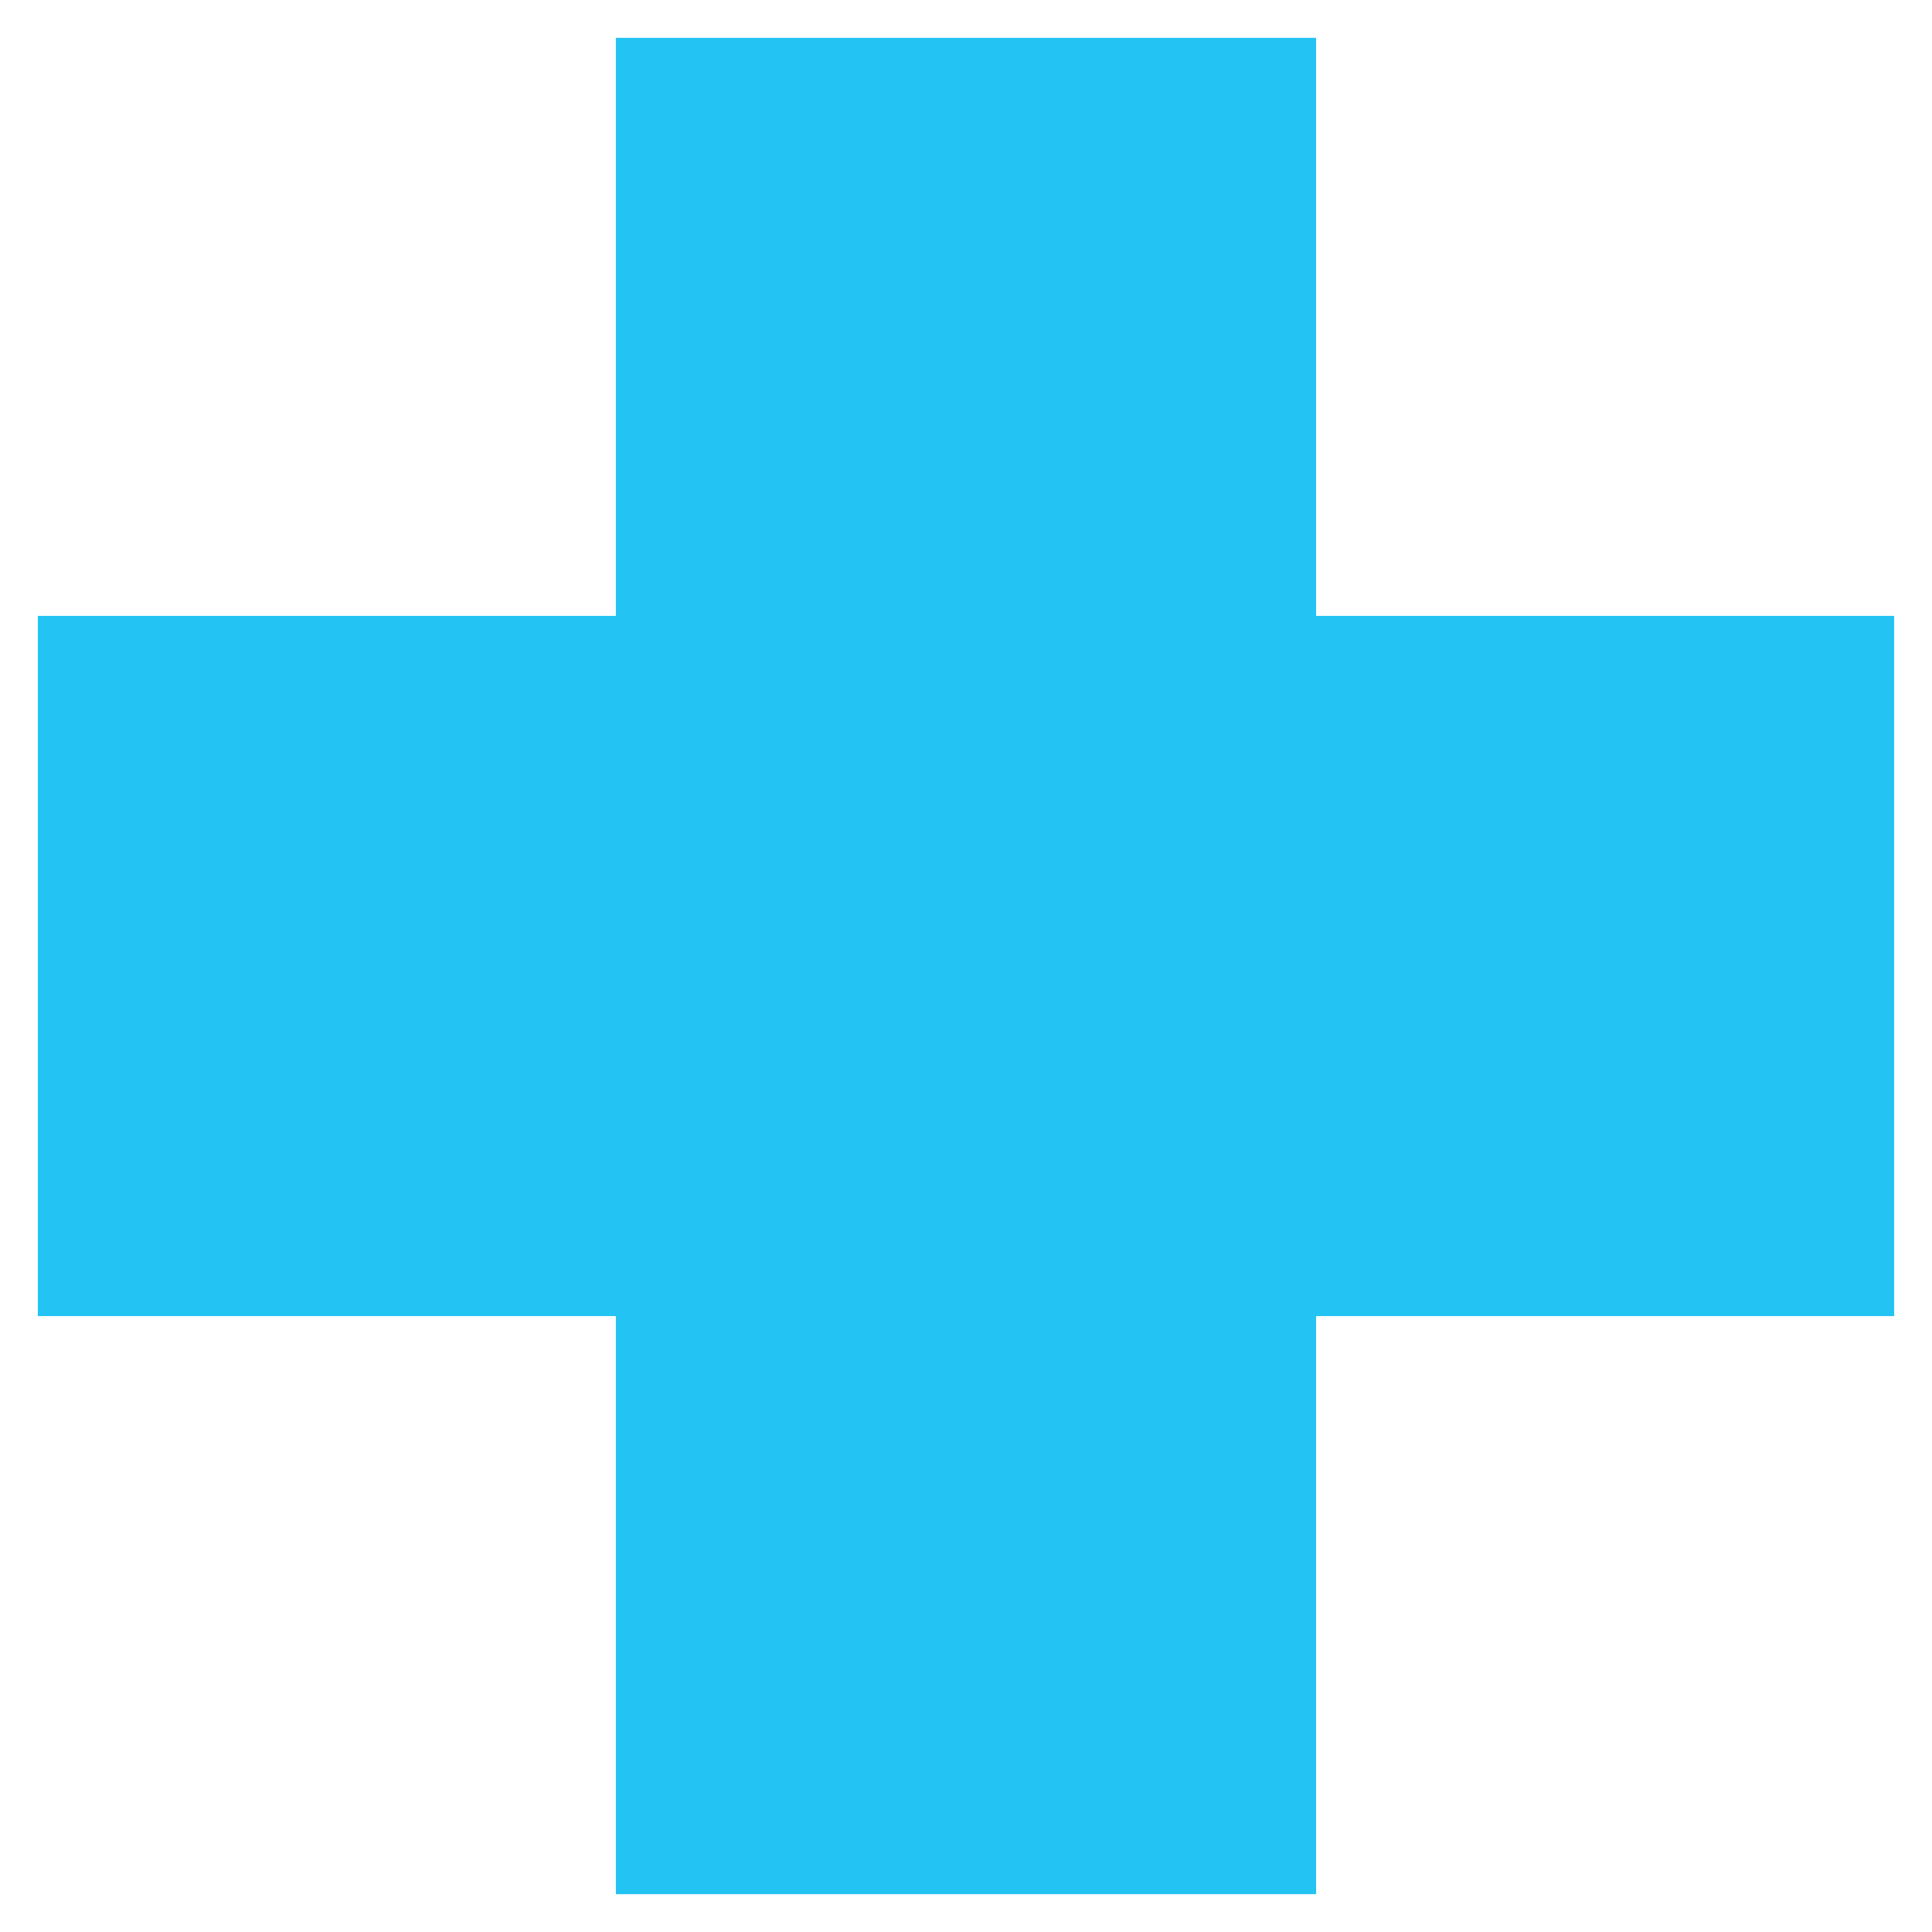<?xml version="1.0" encoding="utf-8"?>
<!-- Generator: Adobe Illustrator 27.0.0, SVG Export Plug-In . SVG Version: 6.00 Build 0)  -->
<svg version="1.1" id="Layer_1" xmlns="http://www.w3.org/2000/svg" xmlns:xlink="http://www.w3.org/1999/xlink" x="0px" y="0px"
	 viewBox="0 0 256 256" style="enable-background:new 0 0 256 256;" xml:space="preserve">
<style type="text/css">
	.st0{fill:#23C3F3;}
</style>
<polygon class="st0" points="251,81.6 174.4,81.6 174.4,5 81.6,5 81.6,81.6 5,81.6 5,174.4 81.6,174.4 81.6,251 174.4,251 
	174.4,174.4 251,174.4 "/>
</svg>
